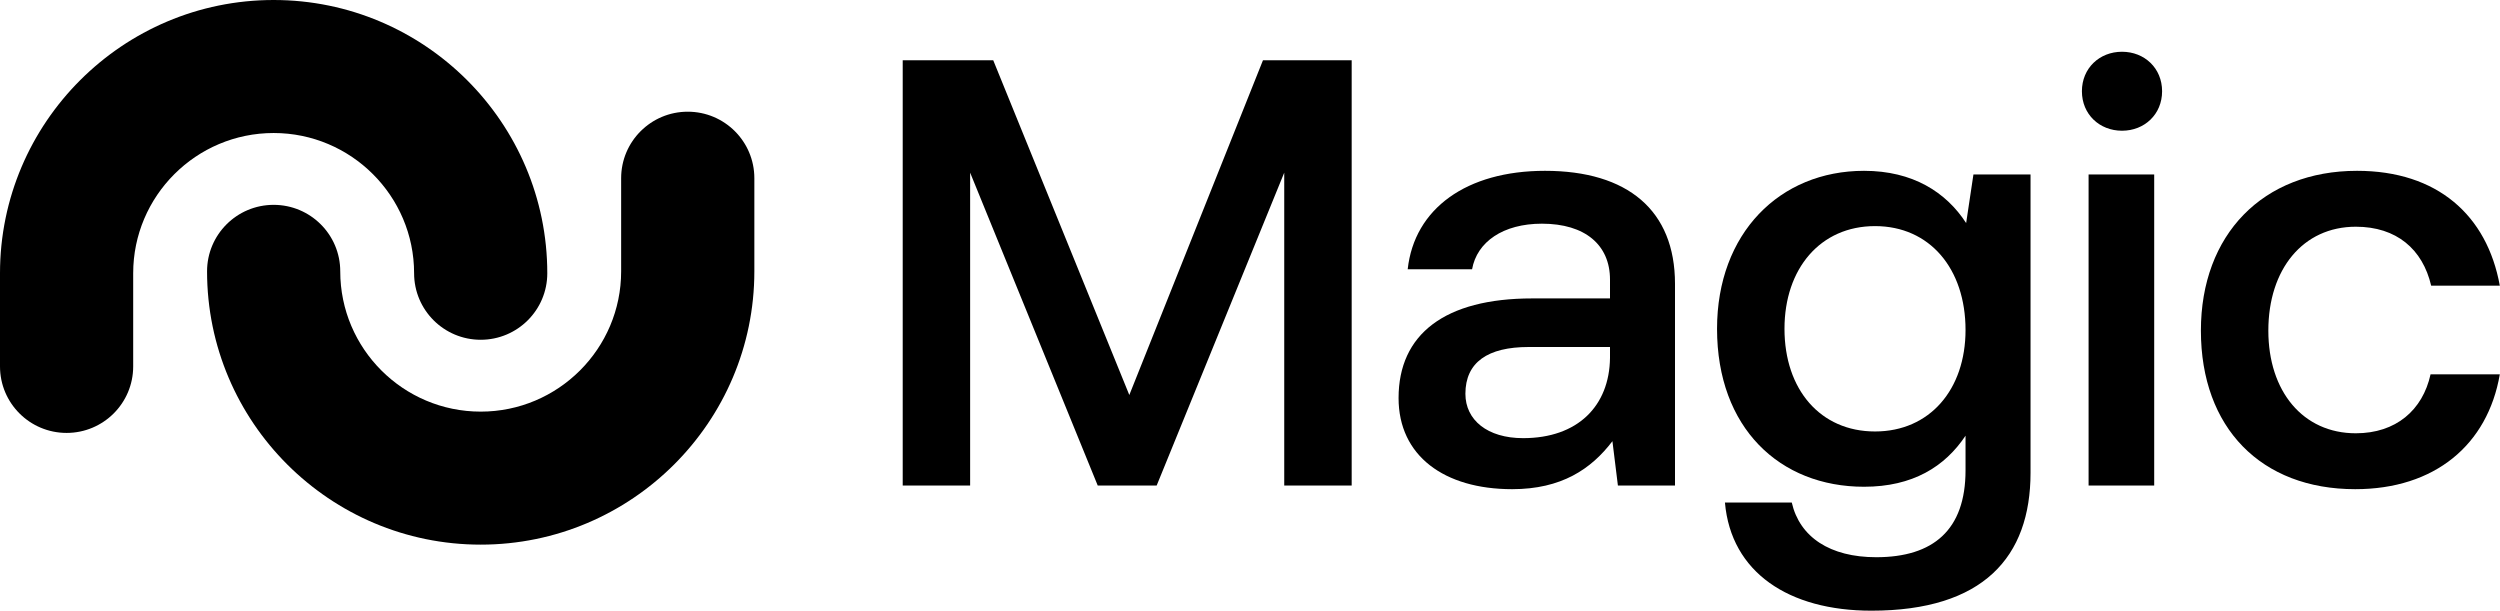 <?xml version="1.0" encoding="UTF-8"?> <svg xmlns="http://www.w3.org/2000/svg" width="81.875" height="20" viewBox="0 0 131 32" fill="none" class="text-gray-a12"><g clip-path="url(#clip0_3_12)"><path d="M25.189 28.539C17.282 28.539 10.85 22.115 10.85 14.219C10.85 12.294 12.412 10.734 14.339 10.734C16.267 10.734 17.829 12.294 17.829 14.219C17.829 18.272 21.131 21.569 25.189 21.569C29.247 21.569 32.548 18.272 32.548 14.219V9.338C32.548 7.414 34.111 5.853 36.038 5.853C37.965 5.853 39.528 7.414 39.528 9.338V14.219C39.528 22.115 33.095 28.539 25.189 28.539Z" fill="currentColor"></path><path d="M3.49 22.685C1.562 22.685 0 21.125 0 19.2V14.319C0 6.424 6.433 0 14.339 0C22.246 0 28.678 6.424 28.678 14.319C28.678 16.244 27.116 17.804 25.188 17.804C23.261 17.804 21.699 16.244 21.699 14.319C21.699 10.267 18.397 6.97 14.339 6.97C10.281 6.97 6.979 10.267 6.979 14.319V19.2C6.979 21.125 5.417 22.685 3.49 22.685Z" fill="currentColor"></path><path d="M47.302 3.157H52.045L59.176 20.698L66.18 3.157H70.828V25.442H67.294V9.047L60.609 25.442H57.521L50.835 9.047V25.442H47.302V3.157Z" fill="currentColor"></path><path d="M79.238 25.633C75.673 25.633 73.285 23.882 73.285 20.858C73.285 17.515 75.705 15.637 80.289 15.637H84.364V14.65C84.364 12.835 83.059 11.721 80.798 11.721C78.761 11.721 77.392 12.676 77.137 14.109H73.763C74.113 10.925 76.851 8.951 80.957 8.951C85.287 8.951 87.77 11.021 87.77 14.873V25.442H84.778L84.491 23.118C83.377 24.582 81.817 25.633 79.238 25.633ZM76.787 20.635C76.787 22.004 77.933 22.959 79.811 22.959C82.677 22.959 84.332 21.271 84.364 18.757V18.183H80.098C77.965 18.183 76.787 18.979 76.787 20.635Z" fill="currentColor"></path><path d="M93.889 26.333C94.303 28.148 95.895 29.198 98.314 29.198C101.307 29.198 102.994 27.766 102.994 24.646V22.831C101.912 24.455 100.224 25.506 97.677 25.506C93.252 25.506 89.973 22.418 89.973 17.229C89.973 12.23 93.252 8.951 97.677 8.951C100.224 8.951 101.975 10.066 103.026 11.689L103.408 9.142H106.4V24.773C106.4 29.198 103.917 32 98.059 32C93.73 32 90.706 29.994 90.387 26.333H93.889ZM93.507 17.229C93.507 20.412 95.385 22.609 98.251 22.609C101.116 22.609 102.994 20.412 102.994 17.292C102.994 14.077 101.116 11.848 98.251 11.848C95.385 11.848 93.507 14.077 93.507 17.229Z" fill="currentColor"></path><path d="M109.442 9.142H112.88V25.442H109.442V9.142ZM109.092 4.781C109.092 3.571 110.015 2.712 111.193 2.712C112.371 2.712 113.294 3.571 113.294 4.781C113.294 5.991 112.371 6.85 111.193 6.85C110.015 6.85 109.092 5.991 109.092 4.781Z" fill="currentColor"></path><path d="M123.413 25.633C118.479 25.633 115.327 22.418 115.327 17.324C115.327 12.294 118.574 8.951 123.509 8.951C127.711 8.951 130.321 11.275 130.99 14.968H127.393C126.947 13.058 125.578 11.88 123.445 11.88C120.675 11.88 118.861 14.109 118.861 17.324C118.861 20.508 120.675 22.704 123.445 22.704C125.546 22.704 126.947 21.494 127.361 19.616H130.99C130.353 23.309 127.584 25.633 123.413 25.633Z" fill="currentColor"></path></g><defs><clipPath id="clip0_3_12"><rect width="131" height="32" fill="white"></rect></clipPath></defs></svg> 